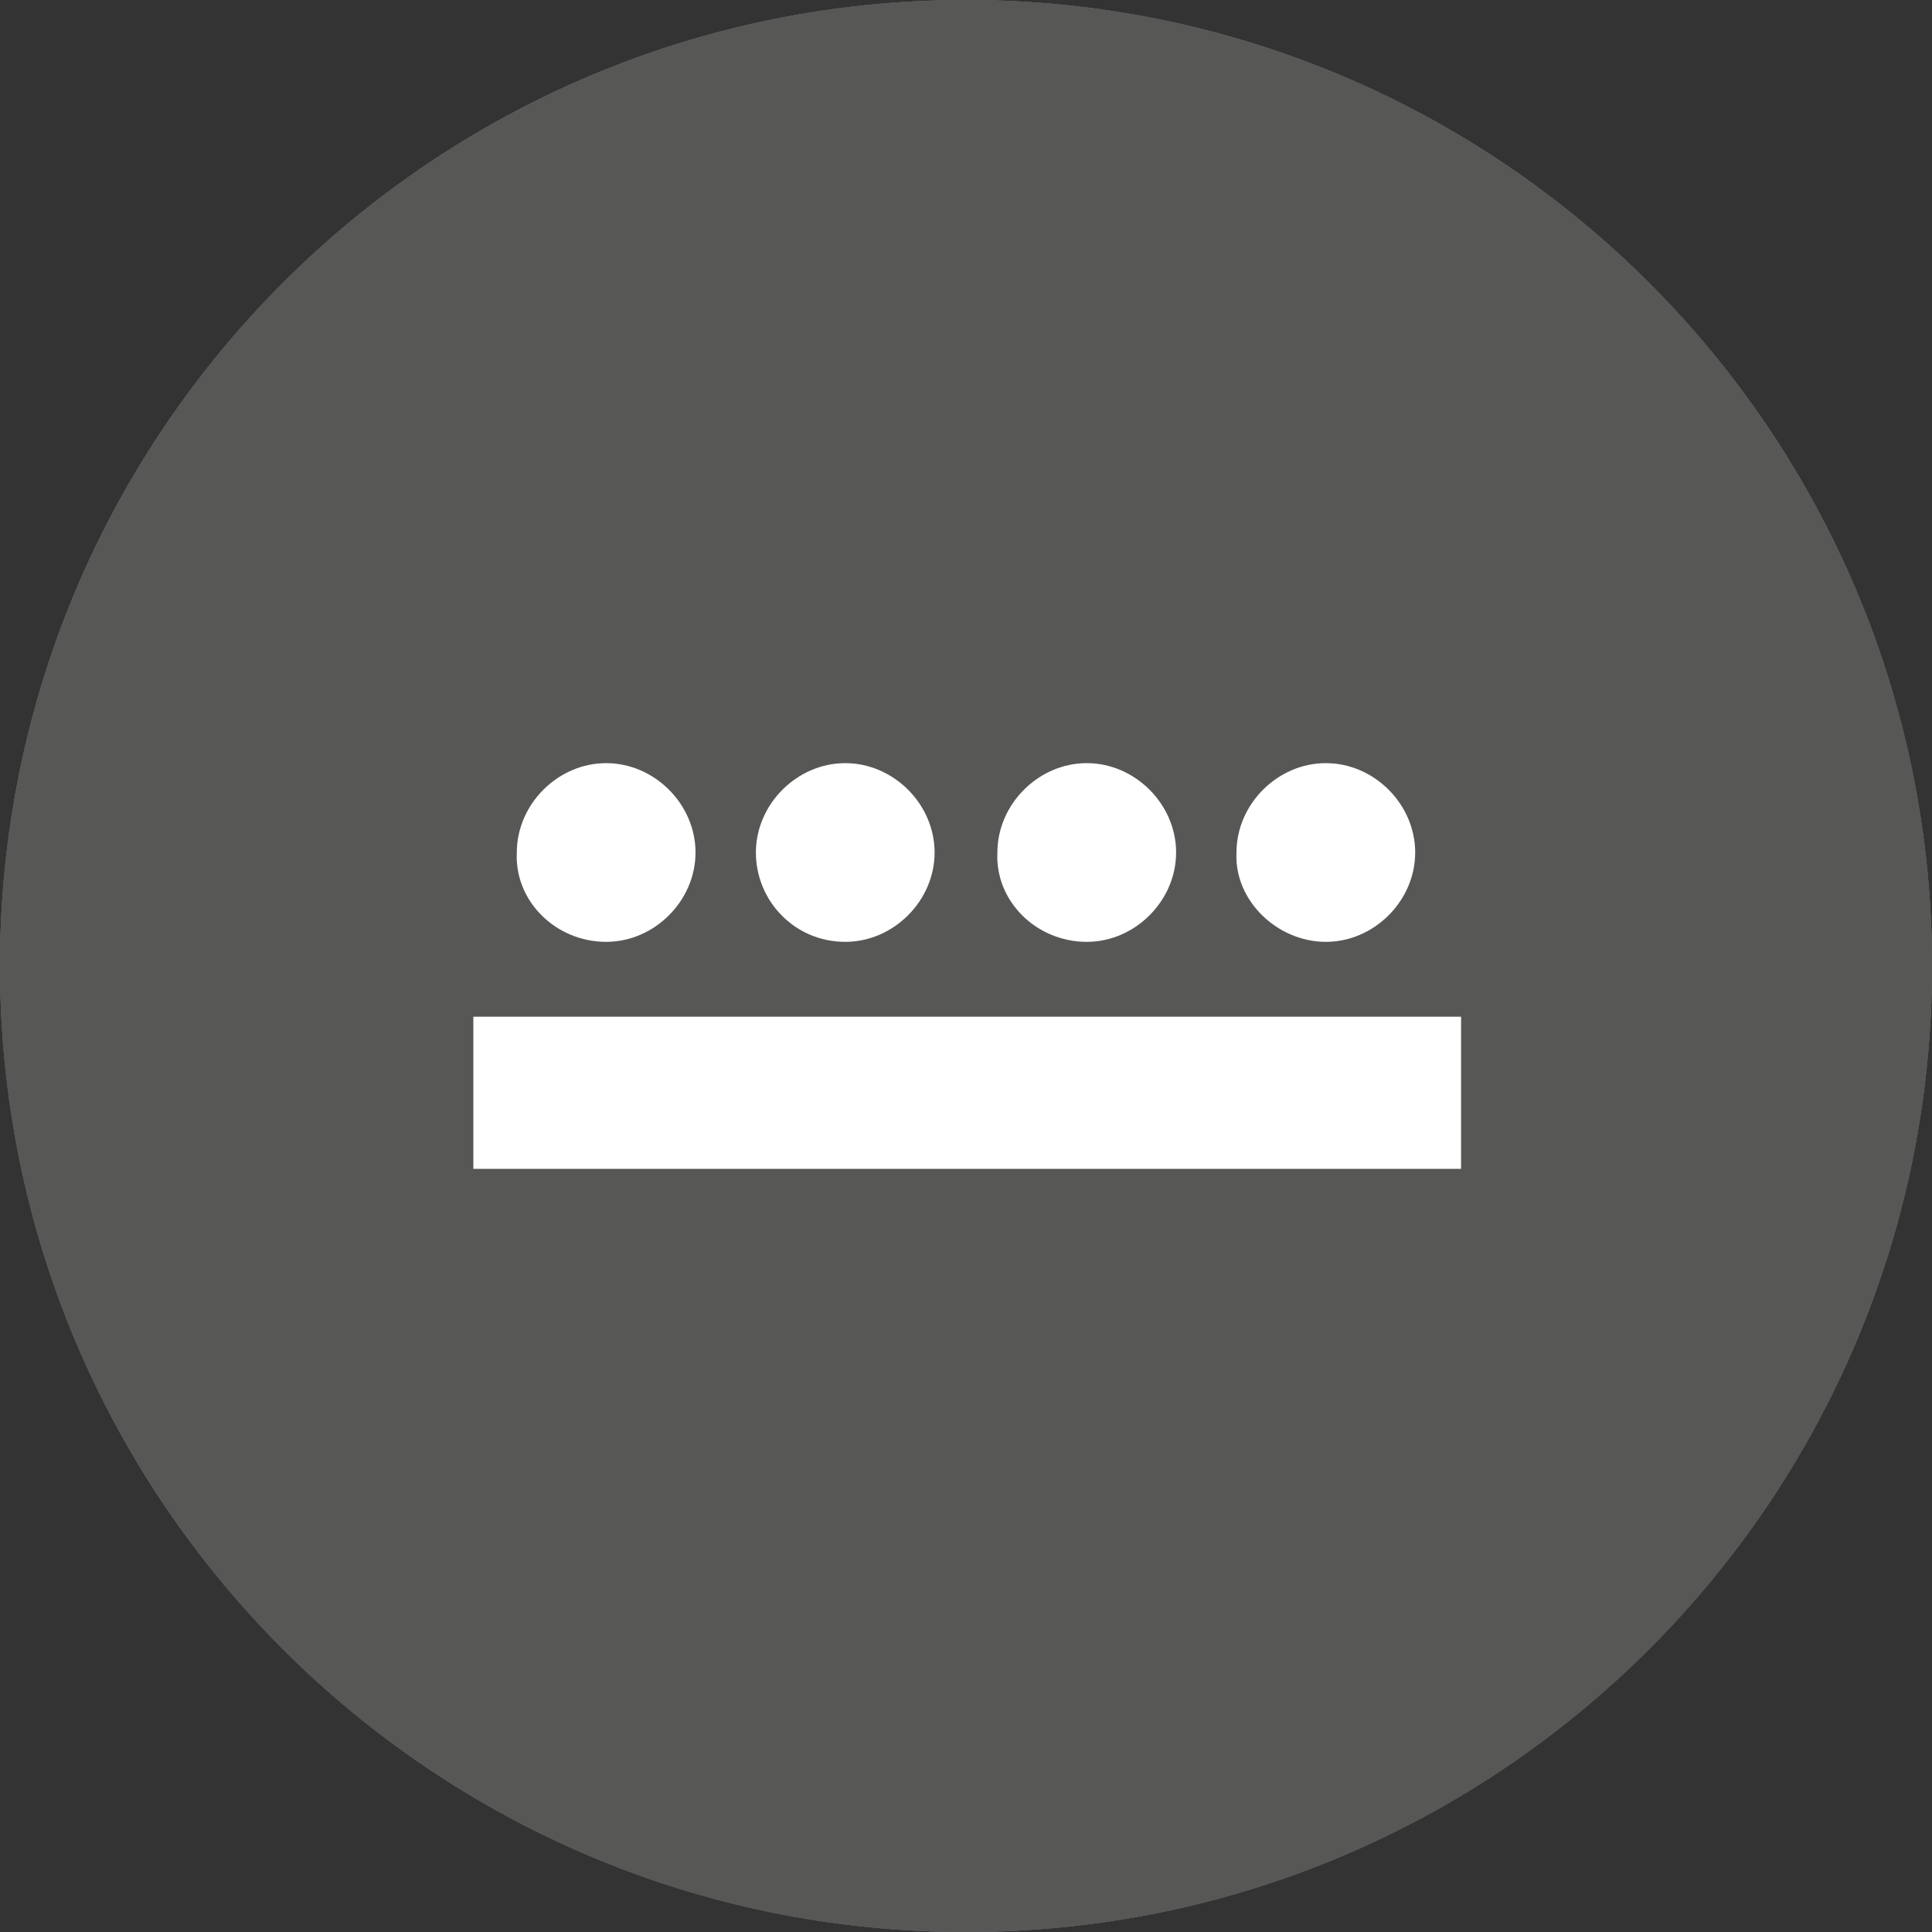 <?xml version="1.0" encoding="utf-8"?>
<!-- Generator: Adobe Illustrator 26.5.0, SVG Export Plug-In . SVG Version: 6.00 Build 0)  -->
<svg version="1.1" id="Livello_1" xmlns="http://www.w3.org/2000/svg" xmlns:xlink="http://www.w3.org/1999/xlink" x="0px" y="0px"
	 viewBox="0 0 80 80" style="enable-background:new 0 0 80 80;" xml:space="preserve">
<rect x="0" y="0" width="80" height="80" fill="#333333" stroke="none"/>
<style type="text/css">
	.st0{fill:#7A7D83;}
	.st1{fill:#575756;}
	.st2{fill:#FFFFFF;}
</style>
<g>
	<g>
		<path class="st0" d="M80,40c0,22.1-17.9,40-40,40S0,62.1,0,40S17.9,0,40,0S80,17.9,80,40"/>
		<path class="st1" d="M80,40c0,22.1-17.9,40-40,40S0,62.1,0,40S17.9,0,40,0S80,17.9,80,40"/>
	</g>
	<g>
		<g>
			<g>
				<defs>
					<circle id="SVGID_1_" cx="40" cy="40" r="40"/>
				</defs>
				<clipPath id="SVGID_00000047054744116273741670000005372459858447417737_">
					<use xlink:href="#SVGID_1_"  style="overflow:visible;"/>
				</clipPath>
			</g>
		</g>
		<g>
			<g>
				<defs>
					<circle id="SVGID_00000061442147997744778670000012179115294479106474_" cx="40" cy="40" r="40"/>
				</defs>
				<clipPath id="SVGID_00000133519374685807966750000007522750309576979841_">
					<use xlink:href="#SVGID_00000061442147997744778670000012179115294479106474_"  style="overflow:visible;"/>
				</clipPath>
			</g>
		</g>
	</g>
</g>
<g id="Page-1">
	<g id="_x30_3b_x5F_single-v2-tab2" transform="translate(-672, -1488)">
		<g id="Group-4" transform="translate(672, 1488)">
			<g id="Group-Copy-4">
				<g id="Oval-Copy">
					<path class="st1" d="M40,80C17.9,80,0,62.1,0,40S17.9,0,40,0s40,17.9,40,40S62.1,80,40,80z M40,5C20.7,5,5,20.7,5,40
						s15.7,35,35,35s35-15.7,35-35S59.3,5,40,5z"/>
				</g>
			</g>
		</g>
	</g>
</g>
<g>
	<path class="st2" d="M25.1,39c2,0,3.7-1.7,3.7-3.7c0-2-1.7-3.7-3.7-3.7s-3.7,1.7-3.7,3.7C21.3,37.3,23,39,25.1,39z"/>
	<path class="st2" d="M35,39c2,0,3.7-1.7,3.7-3.7c0-2-1.7-3.7-3.7-3.7c-2,0-3.7,1.7-3.7,3.7C31.3,37.3,32.9,39,35,39z"/>
	<path class="st2" d="M45,39c2,0,3.7-1.7,3.7-3.7c0-2-1.7-3.7-3.7-3.7c-2,0-3.7,1.7-3.7,3.7C41.2,37.3,42.9,39,45,39z"/>
	<path class="st2" d="M54.9,39c2,0,3.7-1.7,3.7-3.7c0-2-1.7-3.7-3.7-3.7c-2,0-3.7,1.7-3.7,3.7C51.1,37.3,52.9,39,54.9,39z"/>
	<rect x="19.6" y="42.1" class="st2" width="40.9" height="6.3"/>
</g>
</svg>
